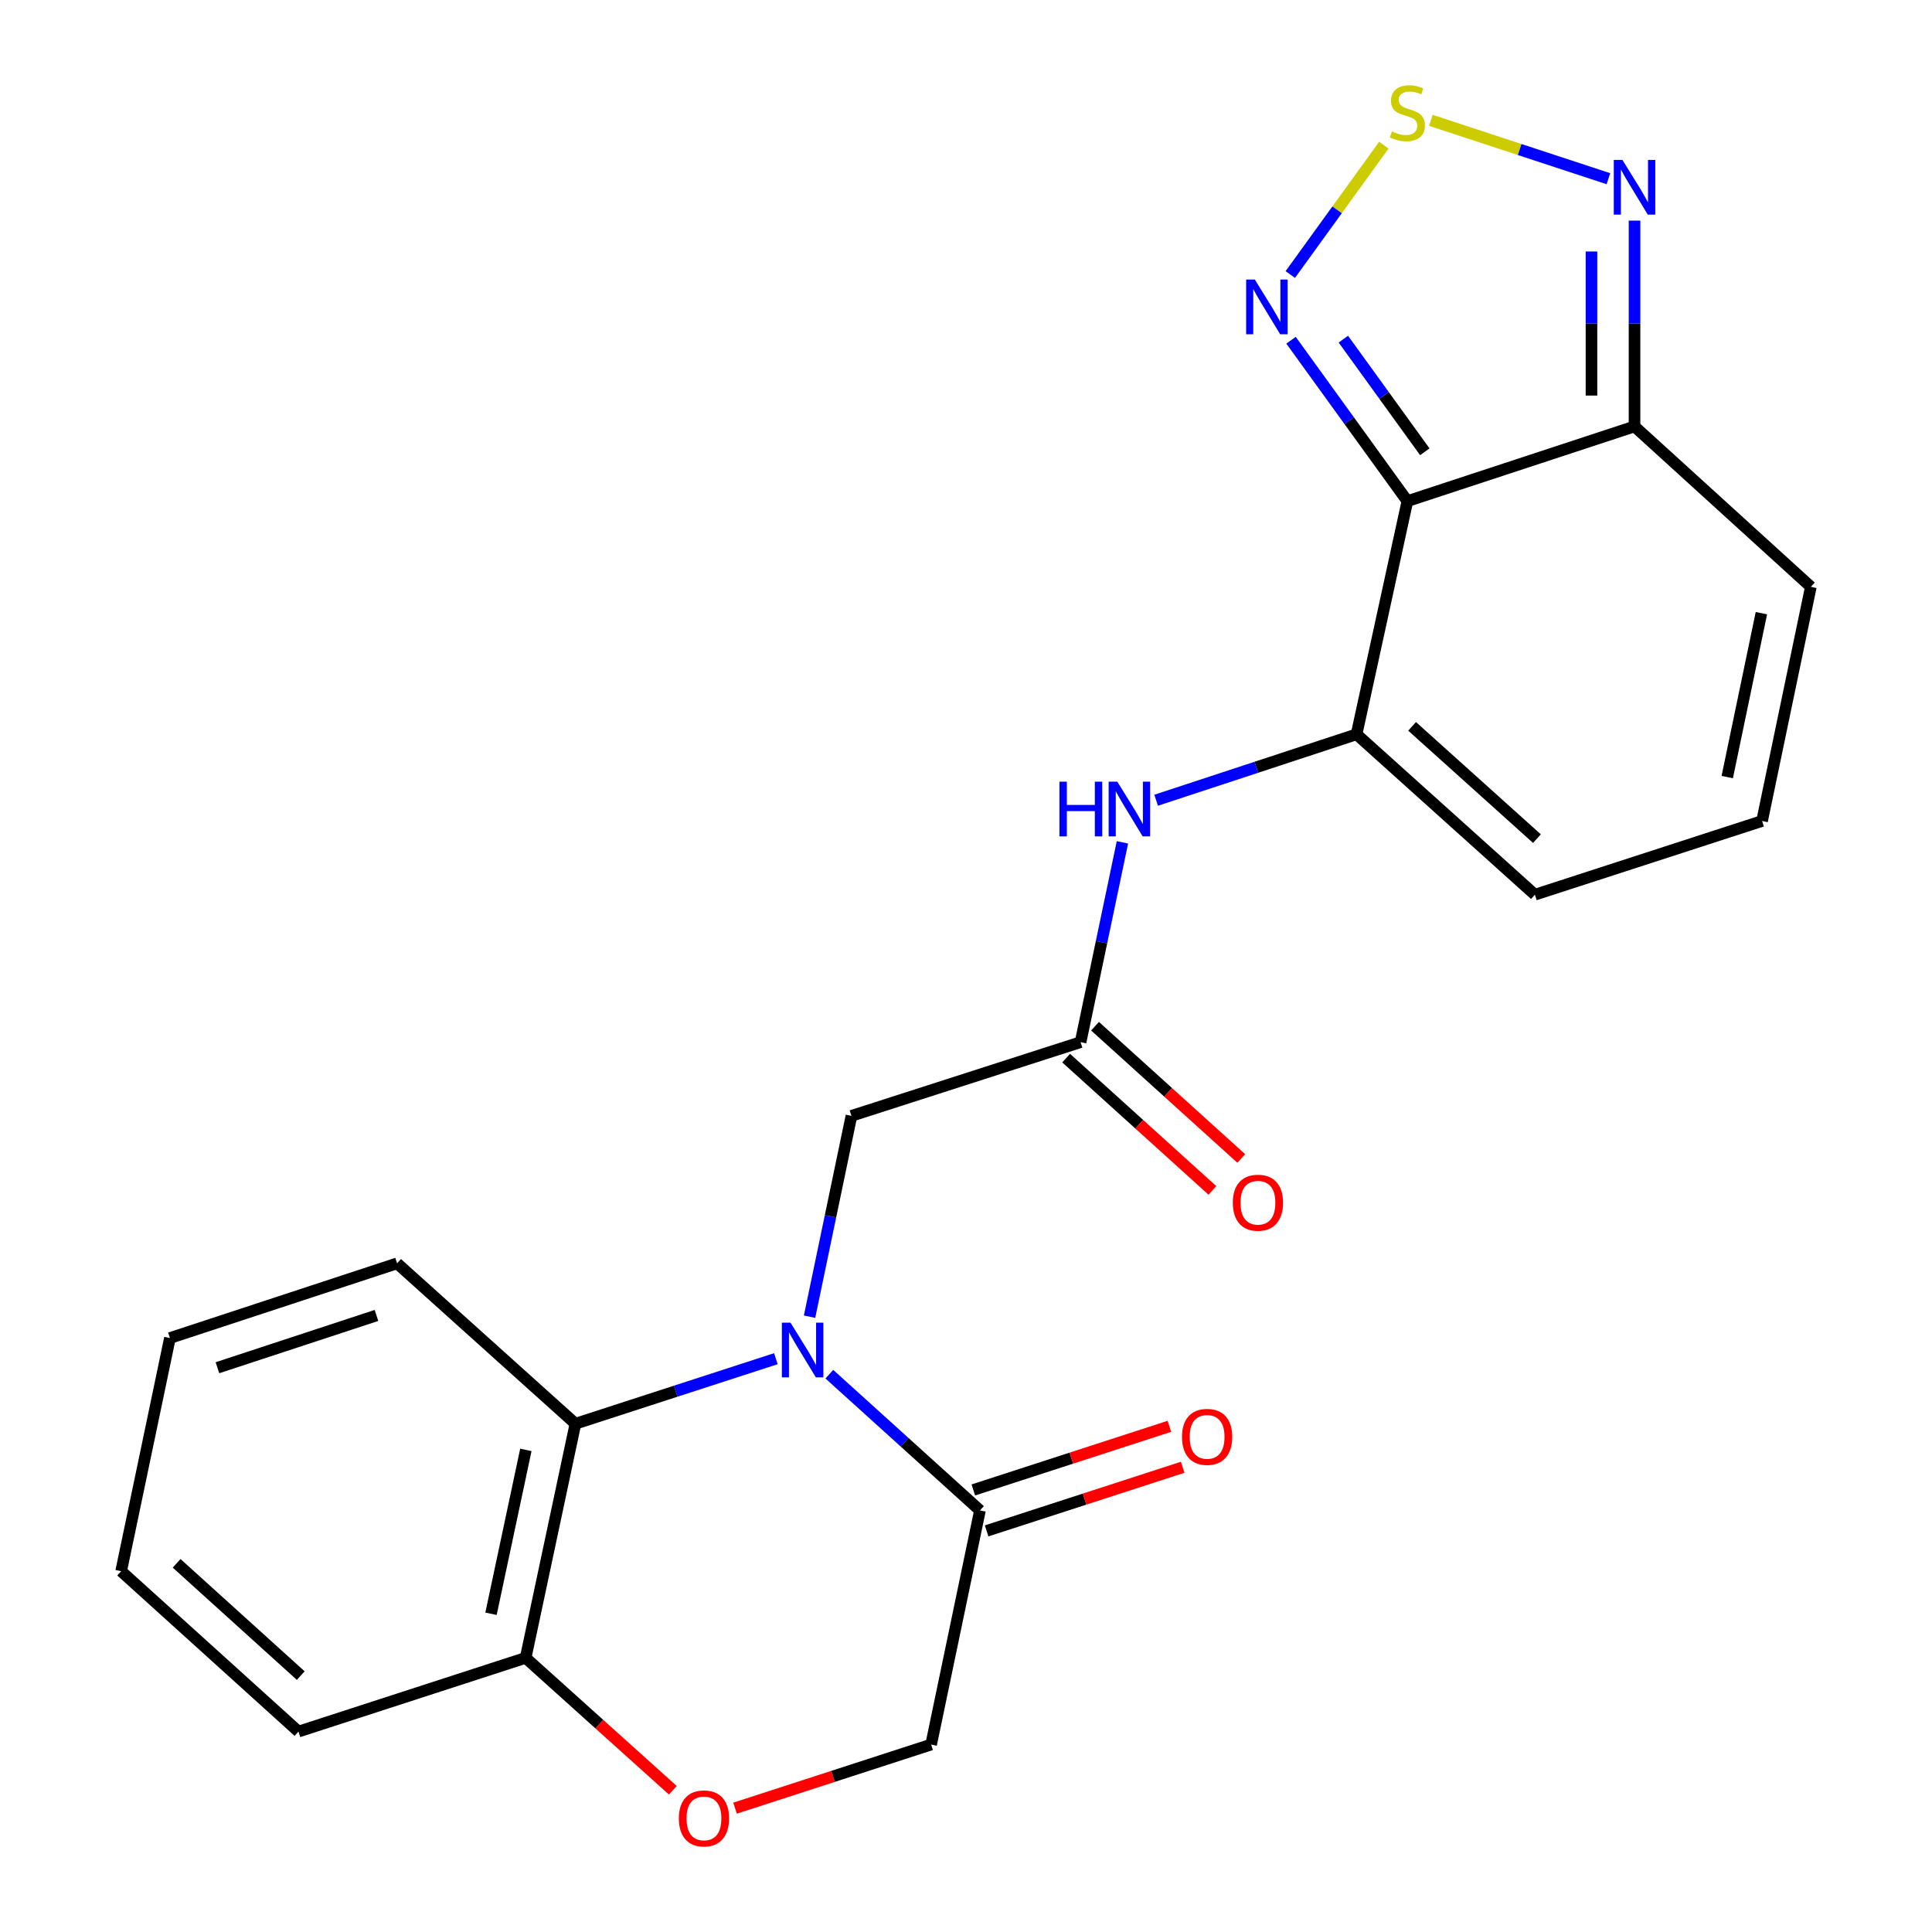 <?xml version='1.0' encoding='iso-8859-1'?>
<svg version='1.1' baseProfile='full'
              xmlns='http://www.w3.org/2000/svg'
                      xmlns:rdkit='http://www.rdkit.org/xml'
                      xmlns:xlink='http://www.w3.org/1999/xlink'
                  xml:space='preserve'
width='1000px' height='1000px' viewBox='0 0 1000 1000'>
<!-- END OF HEADER -->
<rect style='opacity:1.0;fill:#FFFFFF;stroke:none' width='1000' height='1000' x='0' y='0'> </rect>
<path class='bond-5' d='M 429.264,711.28 L 468.247,746.536' style='fill:none;fill-rule:evenodd;stroke:#0000FF;stroke-width:6px;stroke-linecap:butt;stroke-linejoin:miter;stroke-opacity:1' />
<path class='bond-5' d='M 468.247,746.536 L 507.229,781.791' style='fill:none;fill-rule:evenodd;stroke:#000000;stroke-width:6px;stroke-linecap:butt;stroke-linejoin:miter;stroke-opacity:1' />
<path class='bond-7' d='M 401.599,703.256 L 349.723,720.087' style='fill:none;fill-rule:evenodd;stroke:#0000FF;stroke-width:6px;stroke-linecap:butt;stroke-linejoin:miter;stroke-opacity:1' />
<path class='bond-7' d='M 349.723,720.087 L 297.846,736.919' style='fill:none;fill-rule:evenodd;stroke:#000000;stroke-width:6px;stroke-linecap:butt;stroke-linejoin:miter;stroke-opacity:1' />
<path class='bond-11' d='M 419.029,681.513 L 429.868,629.542' style='fill:none;fill-rule:evenodd;stroke:#0000FF;stroke-width:6px;stroke-linecap:butt;stroke-linejoin:miter;stroke-opacity:1' />
<path class='bond-11' d='M 429.868,629.542 L 440.707,577.57' style='fill:none;fill-rule:evenodd;stroke:#000000;stroke-width:6px;stroke-linecap:butt;stroke-linejoin:miter;stroke-opacity:1' />
<path class='bond-0' d='M 728.458,259.392 L 702.154,380.071' style='fill:none;fill-rule:evenodd;stroke:#000000;stroke-width:6px;stroke-linecap:butt;stroke-linejoin:miter;stroke-opacity:1' />
<path class='bond-3' d='M 728.458,259.392 L 698.344,217.748' style='fill:none;fill-rule:evenodd;stroke:#000000;stroke-width:6px;stroke-linecap:butt;stroke-linejoin:miter;stroke-opacity:1' />
<path class='bond-3' d='M 698.344,217.748 L 668.23,176.104' style='fill:none;fill-rule:evenodd;stroke:#0000FF;stroke-width:6px;stroke-linecap:butt;stroke-linejoin:miter;stroke-opacity:1' />
<path class='bond-3' d='M 737.479,233.843 L 716.399,204.692' style='fill:none;fill-rule:evenodd;stroke:#000000;stroke-width:6px;stroke-linecap:butt;stroke-linejoin:miter;stroke-opacity:1' />
<path class='bond-3' d='M 716.399,204.692 L 695.319,175.541' style='fill:none;fill-rule:evenodd;stroke:#0000FF;stroke-width:6px;stroke-linecap:butt;stroke-linejoin:miter;stroke-opacity:1' />
<path class='bond-4' d='M 728.458,259.392 L 846.03,220.722' style='fill:none;fill-rule:evenodd;stroke:#000000;stroke-width:6px;stroke-linecap:butt;stroke-linejoin:miter;stroke-opacity:1' />
<path class='bond-1' d='M 702.154,380.071 L 650.285,397.136' style='fill:none;fill-rule:evenodd;stroke:#000000;stroke-width:6px;stroke-linecap:butt;stroke-linejoin:miter;stroke-opacity:1' />
<path class='bond-1' d='M 650.285,397.136 L 598.417,414.202' style='fill:none;fill-rule:evenodd;stroke:#0000FF;stroke-width:6px;stroke-linecap:butt;stroke-linejoin:miter;stroke-opacity:1' />
<path class='bond-13' d='M 702.154,380.071 L 794.461,463.093' style='fill:none;fill-rule:evenodd;stroke:#000000;stroke-width:6px;stroke-linecap:butt;stroke-linejoin:miter;stroke-opacity:1' />
<path class='bond-13' d='M 730.9,375.958 L 795.515,434.074' style='fill:none;fill-rule:evenodd;stroke:#000000;stroke-width:6px;stroke-linecap:butt;stroke-linejoin:miter;stroke-opacity:1' />
<path class='bond-2' d='M 716.276,75.137 L 692.065,108.618' style='fill:none;fill-rule:evenodd;stroke:#CCCC00;stroke-width:6px;stroke-linecap:butt;stroke-linejoin:miter;stroke-opacity:1' />
<path class='bond-2' d='M 692.065,108.618 L 667.854,142.099' style='fill:none;fill-rule:evenodd;stroke:#0000FF;stroke-width:6px;stroke-linecap:butt;stroke-linejoin:miter;stroke-opacity:1' />
<path class='bond-26' d='M 740.632,62.292 L 786.574,77.393' style='fill:none;fill-rule:evenodd;stroke:#CCCC00;stroke-width:6px;stroke-linecap:butt;stroke-linejoin:miter;stroke-opacity:1' />
<path class='bond-26' d='M 786.574,77.393 L 832.516,92.494' style='fill:none;fill-rule:evenodd;stroke:#0000FF;stroke-width:6px;stroke-linecap:butt;stroke-linejoin:miter;stroke-opacity:1' />
<path class='bond-6' d='M 846.03,220.722 L 846.03,167.456' style='fill:none;fill-rule:evenodd;stroke:#000000;stroke-width:6px;stroke-linecap:butt;stroke-linejoin:miter;stroke-opacity:1' />
<path class='bond-6' d='M 846.03,167.456 L 846.03,114.191' style='fill:none;fill-rule:evenodd;stroke:#0000FF;stroke-width:6px;stroke-linecap:butt;stroke-linejoin:miter;stroke-opacity:1' />
<path class='bond-6' d='M 823.748,204.742 L 823.748,167.456' style='fill:none;fill-rule:evenodd;stroke:#000000;stroke-width:6px;stroke-linecap:butt;stroke-linejoin:miter;stroke-opacity:1' />
<path class='bond-6' d='M 823.748,167.456 L 823.748,130.171' style='fill:none;fill-rule:evenodd;stroke:#0000FF;stroke-width:6px;stroke-linecap:butt;stroke-linejoin:miter;stroke-opacity:1' />
<path class='bond-25' d='M 846.03,220.722 L 937.296,303.745' style='fill:none;fill-rule:evenodd;stroke:#000000;stroke-width:6px;stroke-linecap:butt;stroke-linejoin:miter;stroke-opacity:1' />
<path class='bond-14' d='M 507.229,781.791 L 481.952,902.977' style='fill:none;fill-rule:evenodd;stroke:#000000;stroke-width:6px;stroke-linecap:butt;stroke-linejoin:miter;stroke-opacity:1' />
<path class='bond-17' d='M 510.668,792.388 L 561.408,775.923' style='fill:none;fill-rule:evenodd;stroke:#000000;stroke-width:6px;stroke-linecap:butt;stroke-linejoin:miter;stroke-opacity:1' />
<path class='bond-17' d='M 561.408,775.923 L 612.149,759.458' style='fill:none;fill-rule:evenodd;stroke:#FF0000;stroke-width:6px;stroke-linecap:butt;stroke-linejoin:miter;stroke-opacity:1' />
<path class='bond-17' d='M 503.791,771.194 L 554.531,754.73' style='fill:none;fill-rule:evenodd;stroke:#000000;stroke-width:6px;stroke-linecap:butt;stroke-linejoin:miter;stroke-opacity:1' />
<path class='bond-17' d='M 554.531,754.73 L 605.272,738.265' style='fill:none;fill-rule:evenodd;stroke:#FF0000;stroke-width:6px;stroke-linecap:butt;stroke-linejoin:miter;stroke-opacity:1' />
<path class='bond-12' d='M 297.846,736.919 L 272.074,858.105' style='fill:none;fill-rule:evenodd;stroke:#000000;stroke-width:6px;stroke-linecap:butt;stroke-linejoin:miter;stroke-opacity:1' />
<path class='bond-12' d='M 272.186,750.462 L 254.146,835.292' style='fill:none;fill-rule:evenodd;stroke:#000000;stroke-width:6px;stroke-linecap:butt;stroke-linejoin:miter;stroke-opacity:1' />
<path class='bond-19' d='M 297.846,736.919 L 205.539,653.908' style='fill:none;fill-rule:evenodd;stroke:#000000;stroke-width:6px;stroke-linecap:butt;stroke-linejoin:miter;stroke-opacity:1' />
<path class='bond-8' d='M 580.971,435.996 L 570.138,487.708' style='fill:none;fill-rule:evenodd;stroke:#0000FF;stroke-width:6px;stroke-linecap:butt;stroke-linejoin:miter;stroke-opacity:1' />
<path class='bond-8' d='M 570.138,487.708 L 559.306,539.419' style='fill:none;fill-rule:evenodd;stroke:#000000;stroke-width:6px;stroke-linecap:butt;stroke-linejoin:miter;stroke-opacity:1' />
<path class='bond-9' d='M 559.306,539.419 L 440.707,577.57' style='fill:none;fill-rule:evenodd;stroke:#000000;stroke-width:6px;stroke-linecap:butt;stroke-linejoin:miter;stroke-opacity:1' />
<path class='bond-18' d='M 551.833,547.682 L 589.685,581.916' style='fill:none;fill-rule:evenodd;stroke:#000000;stroke-width:6px;stroke-linecap:butt;stroke-linejoin:miter;stroke-opacity:1' />
<path class='bond-18' d='M 589.685,581.916 L 627.538,616.149' style='fill:none;fill-rule:evenodd;stroke:#FF0000;stroke-width:6px;stroke-linecap:butt;stroke-linejoin:miter;stroke-opacity:1' />
<path class='bond-18' d='M 566.778,531.157 L 604.631,565.39' style='fill:none;fill-rule:evenodd;stroke:#000000;stroke-width:6px;stroke-linecap:butt;stroke-linejoin:miter;stroke-opacity:1' />
<path class='bond-18' d='M 604.631,565.39 L 642.483,599.624' style='fill:none;fill-rule:evenodd;stroke:#FF0000;stroke-width:6px;stroke-linecap:butt;stroke-linejoin:miter;stroke-opacity:1' />
<path class='bond-10' d='M 348.265,926.642 L 310.169,892.373' style='fill:none;fill-rule:evenodd;stroke:#FF0000;stroke-width:6px;stroke-linecap:butt;stroke-linejoin:miter;stroke-opacity:1' />
<path class='bond-10' d='M 310.169,892.373 L 272.074,858.105' style='fill:none;fill-rule:evenodd;stroke:#000000;stroke-width:6px;stroke-linecap:butt;stroke-linejoin:miter;stroke-opacity:1' />
<path class='bond-23' d='M 380.459,935.907 L 431.205,919.442' style='fill:none;fill-rule:evenodd;stroke:#FF0000;stroke-width:6px;stroke-linecap:butt;stroke-linejoin:miter;stroke-opacity:1' />
<path class='bond-23' d='M 431.205,919.442 L 481.952,902.977' style='fill:none;fill-rule:evenodd;stroke:#000000;stroke-width:6px;stroke-linecap:butt;stroke-linejoin:miter;stroke-opacity:1' />
<path class='bond-20' d='M 272.074,858.105 L 154.49,896.268' style='fill:none;fill-rule:evenodd;stroke:#000000;stroke-width:6px;stroke-linecap:butt;stroke-linejoin:miter;stroke-opacity:1' />
<path class='bond-15' d='M 794.461,463.093 L 912.044,424.943' style='fill:none;fill-rule:evenodd;stroke:#000000;stroke-width:6px;stroke-linecap:butt;stroke-linejoin:miter;stroke-opacity:1' />
<path class='bond-16' d='M 912.044,424.943 L 937.296,303.745' style='fill:none;fill-rule:evenodd;stroke:#000000;stroke-width:6px;stroke-linecap:butt;stroke-linejoin:miter;stroke-opacity:1' />
<path class='bond-16' d='M 894.019,402.218 L 911.696,317.379' style='fill:none;fill-rule:evenodd;stroke:#000000;stroke-width:6px;stroke-linecap:butt;stroke-linejoin:miter;stroke-opacity:1' />
<path class='bond-21' d='M 205.539,653.908 L 87.956,692.567' style='fill:none;fill-rule:evenodd;stroke:#000000;stroke-width:6px;stroke-linecap:butt;stroke-linejoin:miter;stroke-opacity:1' />
<path class='bond-21' d='M 194.861,680.874 L 112.552,707.935' style='fill:none;fill-rule:evenodd;stroke:#000000;stroke-width:6px;stroke-linecap:butt;stroke-linejoin:miter;stroke-opacity:1' />
<path class='bond-24' d='M 154.49,896.268 L 62.704,813.245' style='fill:none;fill-rule:evenodd;stroke:#000000;stroke-width:6px;stroke-linecap:butt;stroke-linejoin:miter;stroke-opacity:1' />
<path class='bond-24' d='M 155.669,867.29 L 91.418,809.174' style='fill:none;fill-rule:evenodd;stroke:#000000;stroke-width:6px;stroke-linecap:butt;stroke-linejoin:miter;stroke-opacity:1' />
<path class='bond-22' d='M 87.956,692.567 L 62.704,813.245' style='fill:none;fill-rule:evenodd;stroke:#000000;stroke-width:6px;stroke-linecap:butt;stroke-linejoin:miter;stroke-opacity:1' />
<path  class='atom-0' d='M 409.17 684.608
L 418.45 699.608
Q 419.37 701.088, 420.85 703.768
Q 422.33 706.448, 422.41 706.608
L 422.41 684.608
L 426.17 684.608
L 426.17 712.928
L 422.29 712.928
L 412.33 696.528
Q 411.17 694.608, 409.93 692.408
Q 408.73 690.208, 408.37 689.528
L 408.37 712.928
L 404.69 712.928
L 404.69 684.608
L 409.17 684.608
' fill='#0000FF'/>
<path  class='atom-3' d='M 720.458 68.011
Q 720.778 68.131, 722.098 68.691
Q 723.418 69.251, 724.858 69.611
Q 726.338 69.931, 727.778 69.931
Q 730.458 69.931, 732.018 68.651
Q 733.578 67.331, 733.578 65.051
Q 733.578 63.491, 732.778 62.531
Q 732.018 61.571, 730.818 61.051
Q 729.618 60.531, 727.618 59.931
Q 725.098 59.171, 723.578 58.451
Q 722.098 57.731, 721.018 56.211
Q 719.978 54.691, 719.978 52.131
Q 719.978 48.571, 722.378 46.371
Q 724.818 44.171, 729.618 44.171
Q 732.898 44.171, 736.618 45.731
L 735.698 48.811
Q 732.298 47.411, 729.738 47.411
Q 726.978 47.411, 725.458 48.571
Q 723.938 49.691, 723.978 51.651
Q 723.978 53.171, 724.738 54.091
Q 725.538 55.011, 726.658 55.531
Q 727.818 56.051, 729.738 56.651
Q 732.298 57.451, 733.818 58.251
Q 735.338 59.051, 736.418 60.691
Q 737.538 62.291, 737.538 65.051
Q 737.538 68.971, 734.898 71.091
Q 732.298 73.171, 727.938 73.171
Q 725.418 73.171, 723.498 72.611
Q 721.618 72.091, 719.378 71.171
L 720.458 68.011
' fill='#CCCC00'/>
<path  class='atom-4' d='M 649.487 144.681
L 658.767 159.681
Q 659.687 161.161, 661.167 163.841
Q 662.647 166.521, 662.727 166.681
L 662.727 144.681
L 666.487 144.681
L 666.487 173.001
L 662.607 173.001
L 652.647 156.601
Q 651.487 154.681, 650.247 152.481
Q 649.047 150.281, 648.687 149.601
L 648.687 173.001
L 645.007 173.001
L 645.007 144.681
L 649.487 144.681
' fill='#0000FF'/>
<path  class='atom-7' d='M 839.77 82.776
L 849.05 97.776
Q 849.97 99.256, 851.45 101.936
Q 852.93 104.616, 853.01 104.776
L 853.01 82.776
L 856.77 82.776
L 856.77 111.096
L 852.89 111.096
L 842.93 94.696
Q 841.77 92.776, 840.53 90.576
Q 839.33 88.376, 838.97 87.696
L 838.97 111.096
L 835.29 111.096
L 835.29 82.776
L 839.77 82.776
' fill='#0000FF'/>
<path  class='atom-9' d='M 548.363 404.593
L 552.203 404.593
L 552.203 416.633
L 566.683 416.633
L 566.683 404.593
L 570.523 404.593
L 570.523 432.913
L 566.683 432.913
L 566.683 419.833
L 552.203 419.833
L 552.203 432.913
L 548.363 432.913
L 548.363 404.593
' fill='#0000FF'/>
<path  class='atom-9' d='M 578.323 404.593
L 587.603 419.593
Q 588.523 421.073, 590.003 423.753
Q 591.483 426.433, 591.563 426.593
L 591.563 404.593
L 595.323 404.593
L 595.323 432.913
L 591.443 432.913
L 581.483 416.513
Q 580.323 414.593, 579.083 412.393
Q 577.883 410.193, 577.523 409.513
L 577.523 432.913
L 573.843 432.913
L 573.843 404.593
L 578.323 404.593
' fill='#0000FF'/>
<path  class='atom-11' d='M 351.368 941.208
Q 351.368 934.408, 354.728 930.608
Q 358.088 926.808, 364.368 926.808
Q 370.648 926.808, 374.008 930.608
Q 377.368 934.408, 377.368 941.208
Q 377.368 948.088, 373.968 952.008
Q 370.568 955.888, 364.368 955.888
Q 358.128 955.888, 354.728 952.008
Q 351.368 948.128, 351.368 941.208
M 364.368 952.688
Q 368.688 952.688, 371.008 949.808
Q 373.368 946.888, 373.368 941.208
Q 373.368 935.648, 371.008 932.848
Q 368.688 930.008, 364.368 930.008
Q 360.048 930.008, 357.688 932.808
Q 355.368 935.608, 355.368 941.208
Q 355.368 946.928, 357.688 949.808
Q 360.048 952.688, 364.368 952.688
' fill='#FF0000'/>
<path  class='atom-18' d='M 611.8 743.72
Q 611.8 736.92, 615.16 733.12
Q 618.52 729.32, 624.8 729.32
Q 631.08 729.32, 634.44 733.12
Q 637.8 736.92, 637.8 743.72
Q 637.8 750.6, 634.4 754.52
Q 631 758.4, 624.8 758.4
Q 618.56 758.4, 615.16 754.52
Q 611.8 750.64, 611.8 743.72
M 624.8 755.2
Q 629.12 755.2, 631.44 752.32
Q 633.8 749.4, 633.8 743.72
Q 633.8 738.16, 631.44 735.36
Q 629.12 732.52, 624.8 732.52
Q 620.48 732.52, 618.12 735.32
Q 615.8 738.12, 615.8 743.72
Q 615.8 749.44, 618.12 752.32
Q 620.48 755.2, 624.8 755.2
' fill='#FF0000'/>
<path  class='atom-19' d='M 638.105 622.522
Q 638.105 615.722, 641.465 611.922
Q 644.825 608.122, 651.105 608.122
Q 657.385 608.122, 660.745 611.922
Q 664.105 615.722, 664.105 622.522
Q 664.105 629.402, 660.705 633.322
Q 657.305 637.202, 651.105 637.202
Q 644.865 637.202, 641.465 633.322
Q 638.105 629.442, 638.105 622.522
M 651.105 634.002
Q 655.425 634.002, 657.745 631.122
Q 660.105 628.202, 660.105 622.522
Q 660.105 616.962, 657.745 614.162
Q 655.425 611.322, 651.105 611.322
Q 646.785 611.322, 644.425 614.122
Q 642.105 616.922, 642.105 622.522
Q 642.105 628.242, 644.425 631.122
Q 646.785 634.002, 651.105 634.002
' fill='#FF0000'/>
</svg>
